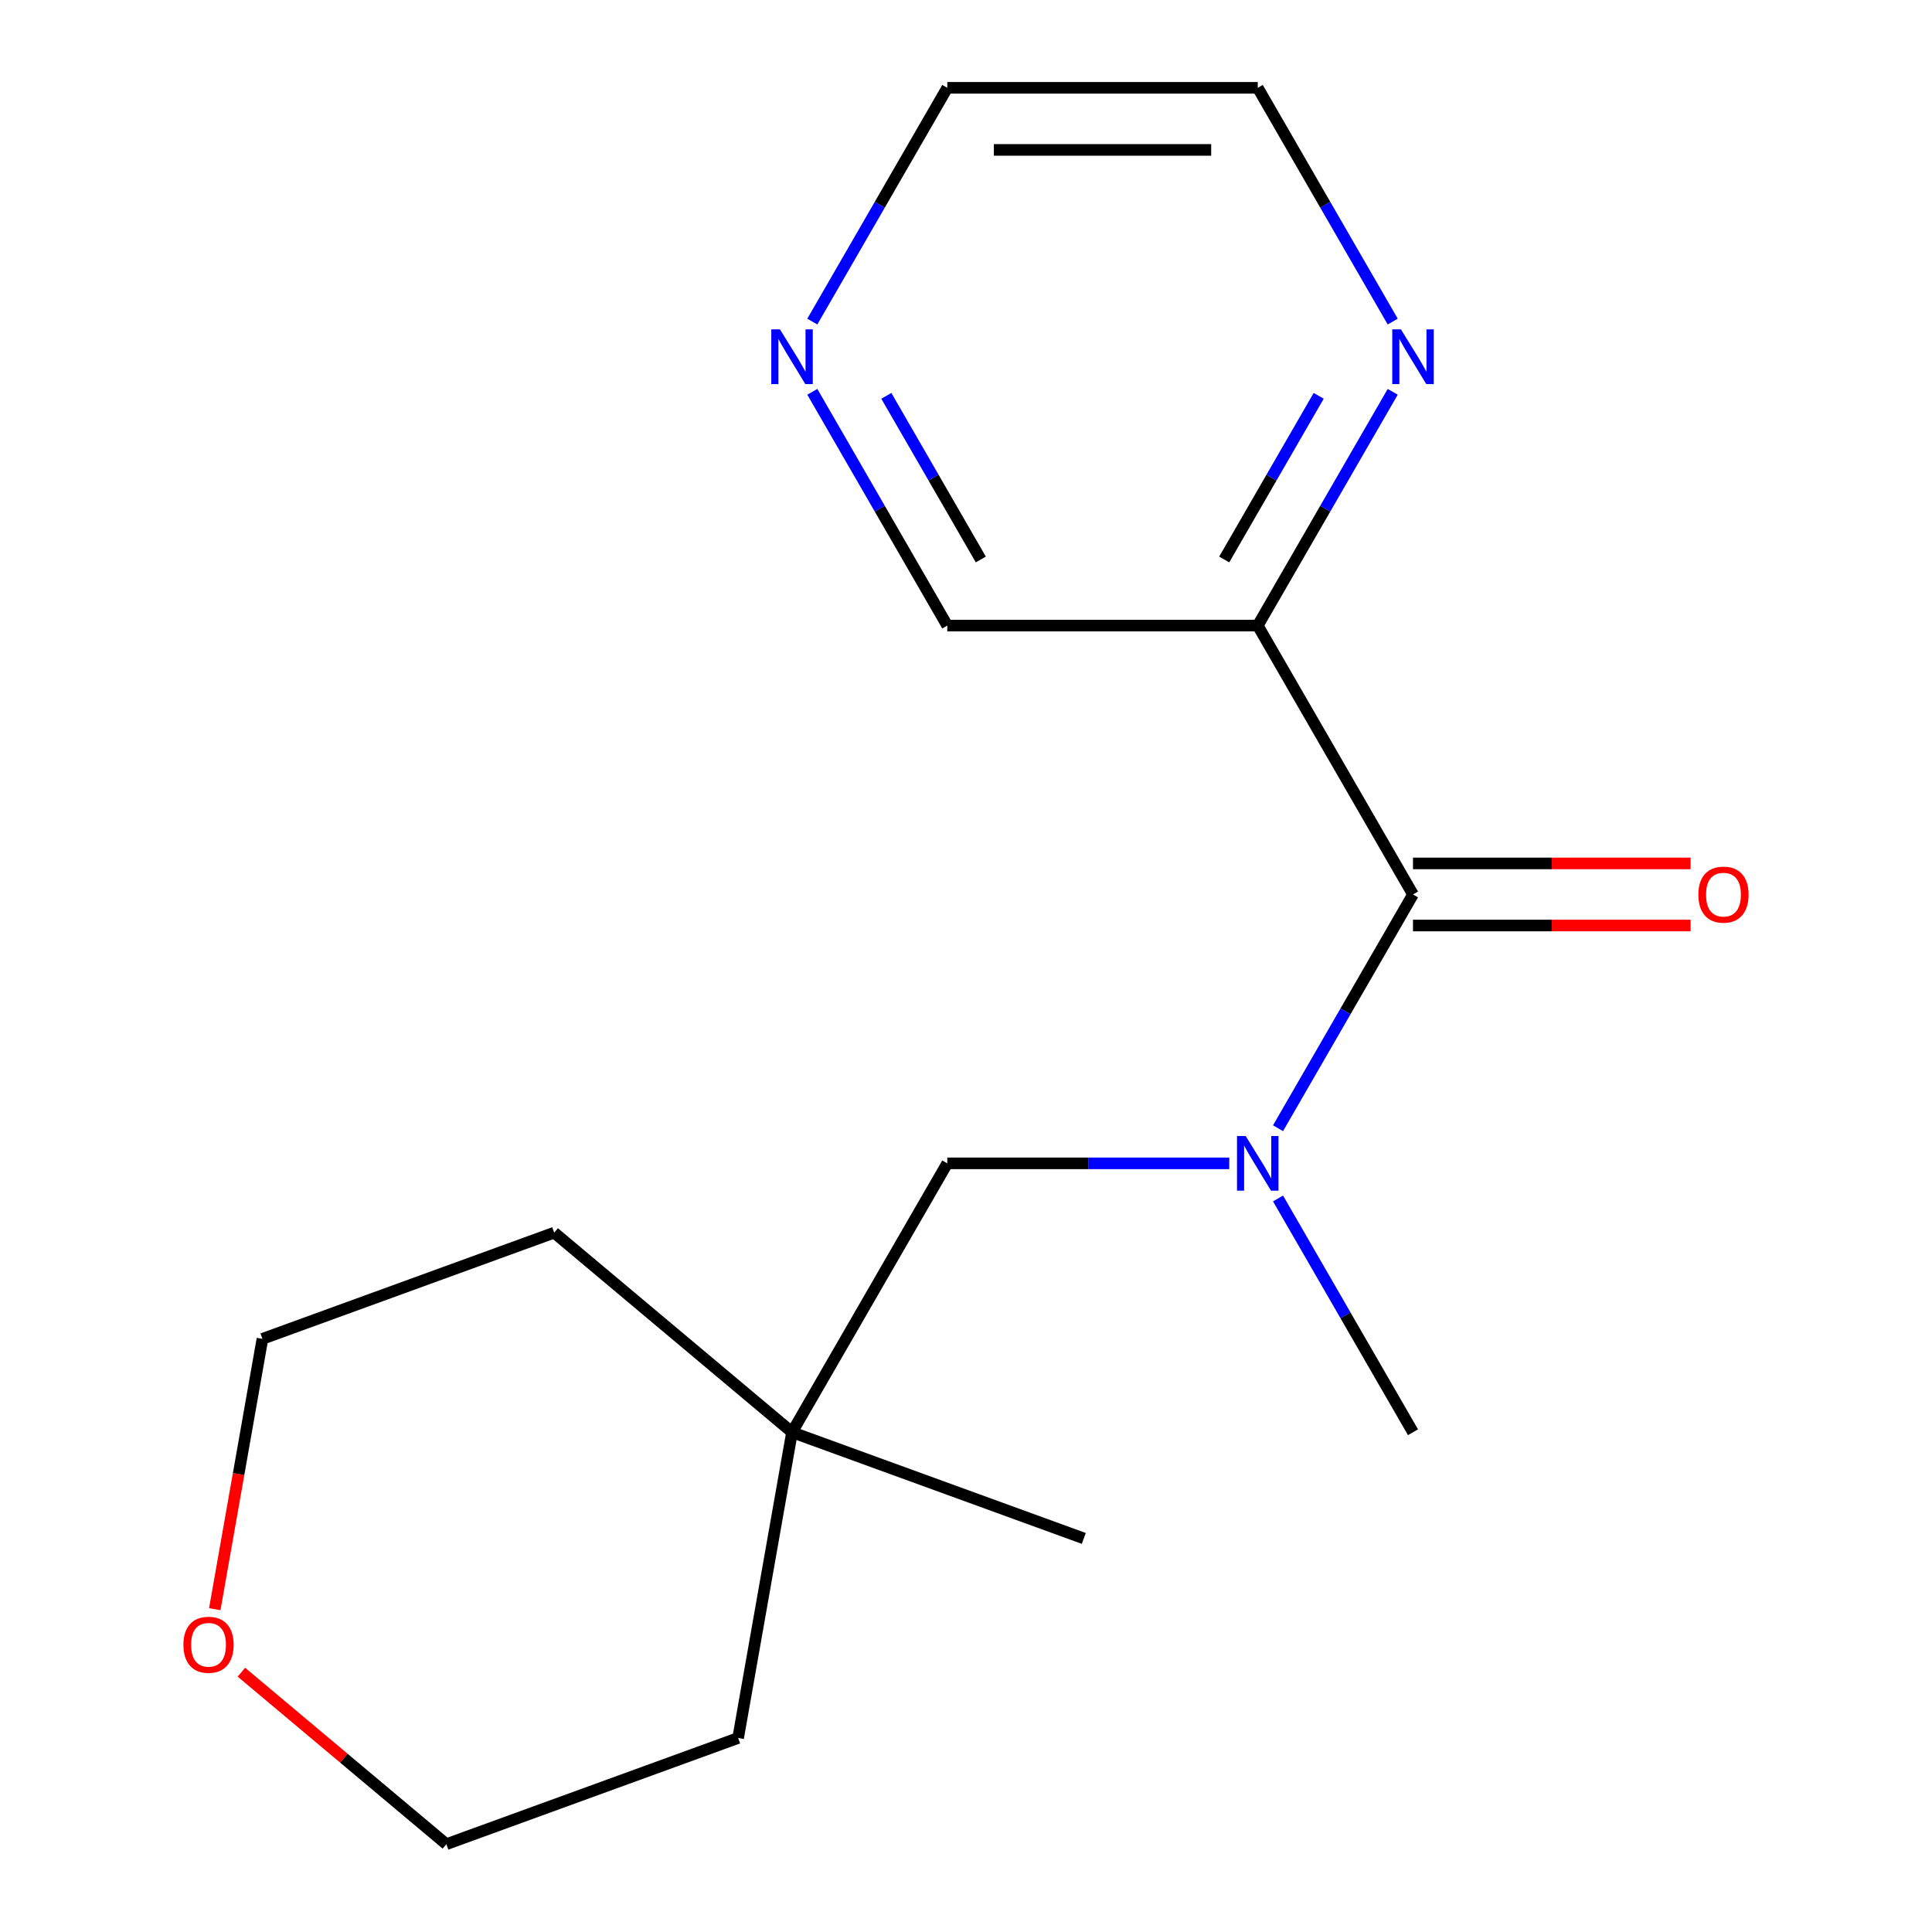 <?xml version='1.0' encoding='iso-8859-1'?>
<svg version='1.1' baseProfile='full'
              xmlns='http://www.w3.org/2000/svg'
                      xmlns:rdkit='http://www.rdkit.org/xml'
                      xmlns:xlink='http://www.w3.org/1999/xlink'
                  xml:space='preserve'
width='1000px' height='1000px' viewBox='0 0 1000 1000'>
<!-- END OF HEADER -->
<rect style='opacity:1.0;fill:#FFFFFF;stroke:none' width='1000' height='1000' x='0' y='0'> </rect>
<path class='bond-0' d='M 731.363,462.974 L 651.012,323.801' style='fill:none;fill-rule:evenodd;stroke:#000000;stroke-width:6px;stroke-linecap:butt;stroke-linejoin:miter;stroke-opacity:1' />
<path class='bond-1' d='M 731.363,462.974 L 696.435,523.472' style='fill:none;fill-rule:evenodd;stroke:#000000;stroke-width:6px;stroke-linecap:butt;stroke-linejoin:miter;stroke-opacity:1' />
<path class='bond-1' d='M 696.435,523.472 L 661.506,583.969' style='fill:none;fill-rule:evenodd;stroke:#0000FF;stroke-width:6px;stroke-linecap:butt;stroke-linejoin:miter;stroke-opacity:1' />
<path class='bond-4' d='M 731.363,479.044 L 803.206,479.044' style='fill:none;fill-rule:evenodd;stroke:#000000;stroke-width:6px;stroke-linecap:butt;stroke-linejoin:miter;stroke-opacity:1' />
<path class='bond-4' d='M 803.206,479.044 L 875.049,479.044' style='fill:none;fill-rule:evenodd;stroke:#FF0000;stroke-width:6px;stroke-linecap:butt;stroke-linejoin:miter;stroke-opacity:1' />
<path class='bond-4' d='M 731.363,446.903 L 803.206,446.903' style='fill:none;fill-rule:evenodd;stroke:#000000;stroke-width:6px;stroke-linecap:butt;stroke-linejoin:miter;stroke-opacity:1' />
<path class='bond-4' d='M 803.206,446.903 L 875.049,446.903' style='fill:none;fill-rule:evenodd;stroke:#FF0000;stroke-width:6px;stroke-linecap:butt;stroke-linejoin:miter;stroke-opacity:1' />
<path class='bond-2' d='M 651.012,323.801 L 685.94,263.303' style='fill:none;fill-rule:evenodd;stroke:#000000;stroke-width:6px;stroke-linecap:butt;stroke-linejoin:miter;stroke-opacity:1' />
<path class='bond-2' d='M 685.94,263.303 L 720.868,202.805' style='fill:none;fill-rule:evenodd;stroke:#0000FF;stroke-width:6px;stroke-linecap:butt;stroke-linejoin:miter;stroke-opacity:1' />
<path class='bond-2' d='M 633.656,289.581 L 658.105,247.233' style='fill:none;fill-rule:evenodd;stroke:#000000;stroke-width:6px;stroke-linecap:butt;stroke-linejoin:miter;stroke-opacity:1' />
<path class='bond-2' d='M 658.105,247.233 L 682.555,204.884' style='fill:none;fill-rule:evenodd;stroke:#0000FF;stroke-width:6px;stroke-linecap:butt;stroke-linejoin:miter;stroke-opacity:1' />
<path class='bond-8' d='M 651.012,323.801 L 490.308,323.801' style='fill:none;fill-rule:evenodd;stroke:#000000;stroke-width:6px;stroke-linecap:butt;stroke-linejoin:miter;stroke-opacity:1' />
<path class='bond-3' d='M 636.254,602.147 L 563.281,602.147' style='fill:none;fill-rule:evenodd;stroke:#0000FF;stroke-width:6px;stroke-linecap:butt;stroke-linejoin:miter;stroke-opacity:1' />
<path class='bond-3' d='M 563.281,602.147 L 490.308,602.147' style='fill:none;fill-rule:evenodd;stroke:#000000;stroke-width:6px;stroke-linecap:butt;stroke-linejoin:miter;stroke-opacity:1' />
<path class='bond-9' d='M 661.506,620.324 L 696.435,680.822' style='fill:none;fill-rule:evenodd;stroke:#0000FF;stroke-width:6px;stroke-linecap:butt;stroke-linejoin:miter;stroke-opacity:1' />
<path class='bond-9' d='M 696.435,680.822 L 731.363,741.32' style='fill:none;fill-rule:evenodd;stroke:#000000;stroke-width:6px;stroke-linecap:butt;stroke-linejoin:miter;stroke-opacity:1' />
<path class='bond-10' d='M 720.868,166.45 L 685.94,105.952' style='fill:none;fill-rule:evenodd;stroke:#0000FF;stroke-width:6px;stroke-linecap:butt;stroke-linejoin:miter;stroke-opacity:1' />
<path class='bond-10' d='M 685.94,105.952 L 651.012,45.455' style='fill:none;fill-rule:evenodd;stroke:#000000;stroke-width:6px;stroke-linecap:butt;stroke-linejoin:miter;stroke-opacity:1' />
<path class='bond-5' d='M 490.308,602.147 L 409.957,741.32' style='fill:none;fill-rule:evenodd;stroke:#000000;stroke-width:6px;stroke-linecap:butt;stroke-linejoin:miter;stroke-opacity:1' />
<path class='bond-12' d='M 409.957,741.32 L 382.051,899.582' style='fill:none;fill-rule:evenodd;stroke:#000000;stroke-width:6px;stroke-linecap:butt;stroke-linejoin:miter;stroke-opacity:1' />
<path class='bond-13' d='M 409.957,741.32 L 286.851,638.022' style='fill:none;fill-rule:evenodd;stroke:#000000;stroke-width:6px;stroke-linecap:butt;stroke-linejoin:miter;stroke-opacity:1' />
<path class='bond-16' d='M 409.957,741.32 L 560.968,796.284' style='fill:none;fill-rule:evenodd;stroke:#000000;stroke-width:6px;stroke-linecap:butt;stroke-linejoin:miter;stroke-opacity:1' />
<path class='bond-6' d='M 420.452,202.805 L 455.38,263.303' style='fill:none;fill-rule:evenodd;stroke:#0000FF;stroke-width:6px;stroke-linecap:butt;stroke-linejoin:miter;stroke-opacity:1' />
<path class='bond-6' d='M 455.38,263.303 L 490.308,323.801' style='fill:none;fill-rule:evenodd;stroke:#000000;stroke-width:6px;stroke-linecap:butt;stroke-linejoin:miter;stroke-opacity:1' />
<path class='bond-6' d='M 458.765,204.884 L 483.215,247.233' style='fill:none;fill-rule:evenodd;stroke:#0000FF;stroke-width:6px;stroke-linecap:butt;stroke-linejoin:miter;stroke-opacity:1' />
<path class='bond-6' d='M 483.215,247.233 L 507.665,289.581' style='fill:none;fill-rule:evenodd;stroke:#000000;stroke-width:6px;stroke-linecap:butt;stroke-linejoin:miter;stroke-opacity:1' />
<path class='bond-11' d='M 420.452,166.45 L 455.38,105.952' style='fill:none;fill-rule:evenodd;stroke:#0000FF;stroke-width:6px;stroke-linecap:butt;stroke-linejoin:miter;stroke-opacity:1' />
<path class='bond-11' d='M 455.38,105.952 L 490.308,45.455' style='fill:none;fill-rule:evenodd;stroke:#000000;stroke-width:6px;stroke-linecap:butt;stroke-linejoin:miter;stroke-opacity:1' />
<path class='bond-7' d='M 111.167,832.91 L 123.503,762.948' style='fill:none;fill-rule:evenodd;stroke:#FF0000;stroke-width:6px;stroke-linecap:butt;stroke-linejoin:miter;stroke-opacity:1' />
<path class='bond-7' d='M 123.503,762.948 L 135.839,692.986' style='fill:none;fill-rule:evenodd;stroke:#000000;stroke-width:6px;stroke-linecap:butt;stroke-linejoin:miter;stroke-opacity:1' />
<path class='bond-18' d='M 124.951,865.527 L 177.995,910.036' style='fill:none;fill-rule:evenodd;stroke:#FF0000;stroke-width:6px;stroke-linecap:butt;stroke-linejoin:miter;stroke-opacity:1' />
<path class='bond-18' d='M 177.995,910.036 L 231.039,954.545' style='fill:none;fill-rule:evenodd;stroke:#000000;stroke-width:6px;stroke-linecap:butt;stroke-linejoin:miter;stroke-opacity:1' />
<path class='bond-17' d='M 651.012,45.455 L 490.308,45.455' style='fill:none;fill-rule:evenodd;stroke:#000000;stroke-width:6px;stroke-linecap:butt;stroke-linejoin:miter;stroke-opacity:1' />
<path class='bond-17' d='M 626.906,77.595 L 514.414,77.595' style='fill:none;fill-rule:evenodd;stroke:#000000;stroke-width:6px;stroke-linecap:butt;stroke-linejoin:miter;stroke-opacity:1' />
<path class='bond-14' d='M 382.051,899.582 L 231.039,954.545' style='fill:none;fill-rule:evenodd;stroke:#000000;stroke-width:6px;stroke-linecap:butt;stroke-linejoin:miter;stroke-opacity:1' />
<path class='bond-15' d='M 286.851,638.022 L 135.839,692.986' style='fill:none;fill-rule:evenodd;stroke:#000000;stroke-width:6px;stroke-linecap:butt;stroke-linejoin:miter;stroke-opacity:1' />
<path  class='atom-2' d='M 644.752 587.987
L 654.032 602.987
Q 654.952 604.467, 656.432 607.147
Q 657.912 609.827, 657.992 609.987
L 657.992 587.987
L 661.752 587.987
L 661.752 616.307
L 657.872 616.307
L 647.912 599.907
Q 646.752 597.987, 645.512 595.787
Q 644.312 593.587, 643.952 592.907
L 643.952 616.307
L 640.272 616.307
L 640.272 587.987
L 644.752 587.987
' fill='#0000FF'/>
<path  class='atom-3' d='M 725.103 170.468
L 734.383 185.468
Q 735.303 186.948, 736.783 189.628
Q 738.263 192.308, 738.343 192.468
L 738.343 170.468
L 742.103 170.468
L 742.103 198.788
L 738.223 198.788
L 728.263 182.388
Q 727.103 180.468, 725.863 178.268
Q 724.663 176.068, 724.303 175.388
L 724.303 198.788
L 720.623 198.788
L 720.623 170.468
L 725.103 170.468
' fill='#0000FF'/>
<path  class='atom-5' d='M 879.066 463.054
Q 879.066 456.254, 882.426 452.454
Q 885.786 448.654, 892.066 448.654
Q 898.346 448.654, 901.706 452.454
Q 905.066 456.254, 905.066 463.054
Q 905.066 469.934, 901.666 473.854
Q 898.266 477.734, 892.066 477.734
Q 885.826 477.734, 882.426 473.854
Q 879.066 469.974, 879.066 463.054
M 892.066 474.534
Q 896.386 474.534, 898.706 471.654
Q 901.066 468.734, 901.066 463.054
Q 901.066 457.494, 898.706 454.694
Q 896.386 451.854, 892.066 451.854
Q 887.746 451.854, 885.386 454.654
Q 883.066 457.454, 883.066 463.054
Q 883.066 468.774, 885.386 471.654
Q 887.746 474.534, 892.066 474.534
' fill='#FF0000'/>
<path  class='atom-7' d='M 403.697 170.468
L 412.977 185.468
Q 413.897 186.948, 415.377 189.628
Q 416.857 192.308, 416.937 192.468
L 416.937 170.468
L 420.697 170.468
L 420.697 198.788
L 416.817 198.788
L 406.857 182.388
Q 405.697 180.468, 404.457 178.268
Q 403.257 176.068, 402.897 175.388
L 402.897 198.788
L 399.217 198.788
L 399.217 170.468
L 403.697 170.468
' fill='#0000FF'/>
<path  class='atom-8' d='M 94.933 851.327
Q 94.933 844.527, 98.293 840.727
Q 101.654 836.927, 107.934 836.927
Q 114.214 836.927, 117.574 840.727
Q 120.934 844.527, 120.934 851.327
Q 120.934 858.207, 117.534 862.127
Q 114.134 866.007, 107.934 866.007
Q 101.694 866.007, 98.293 862.127
Q 94.933 858.247, 94.933 851.327
M 107.934 862.807
Q 112.254 862.807, 114.574 859.927
Q 116.934 857.007, 116.934 851.327
Q 116.934 845.767, 114.574 842.967
Q 112.254 840.127, 107.934 840.127
Q 103.614 840.127, 101.254 842.927
Q 98.933 845.727, 98.933 851.327
Q 98.933 857.047, 101.254 859.927
Q 103.614 862.807, 107.934 862.807
' fill='#FF0000'/>
</svg>
